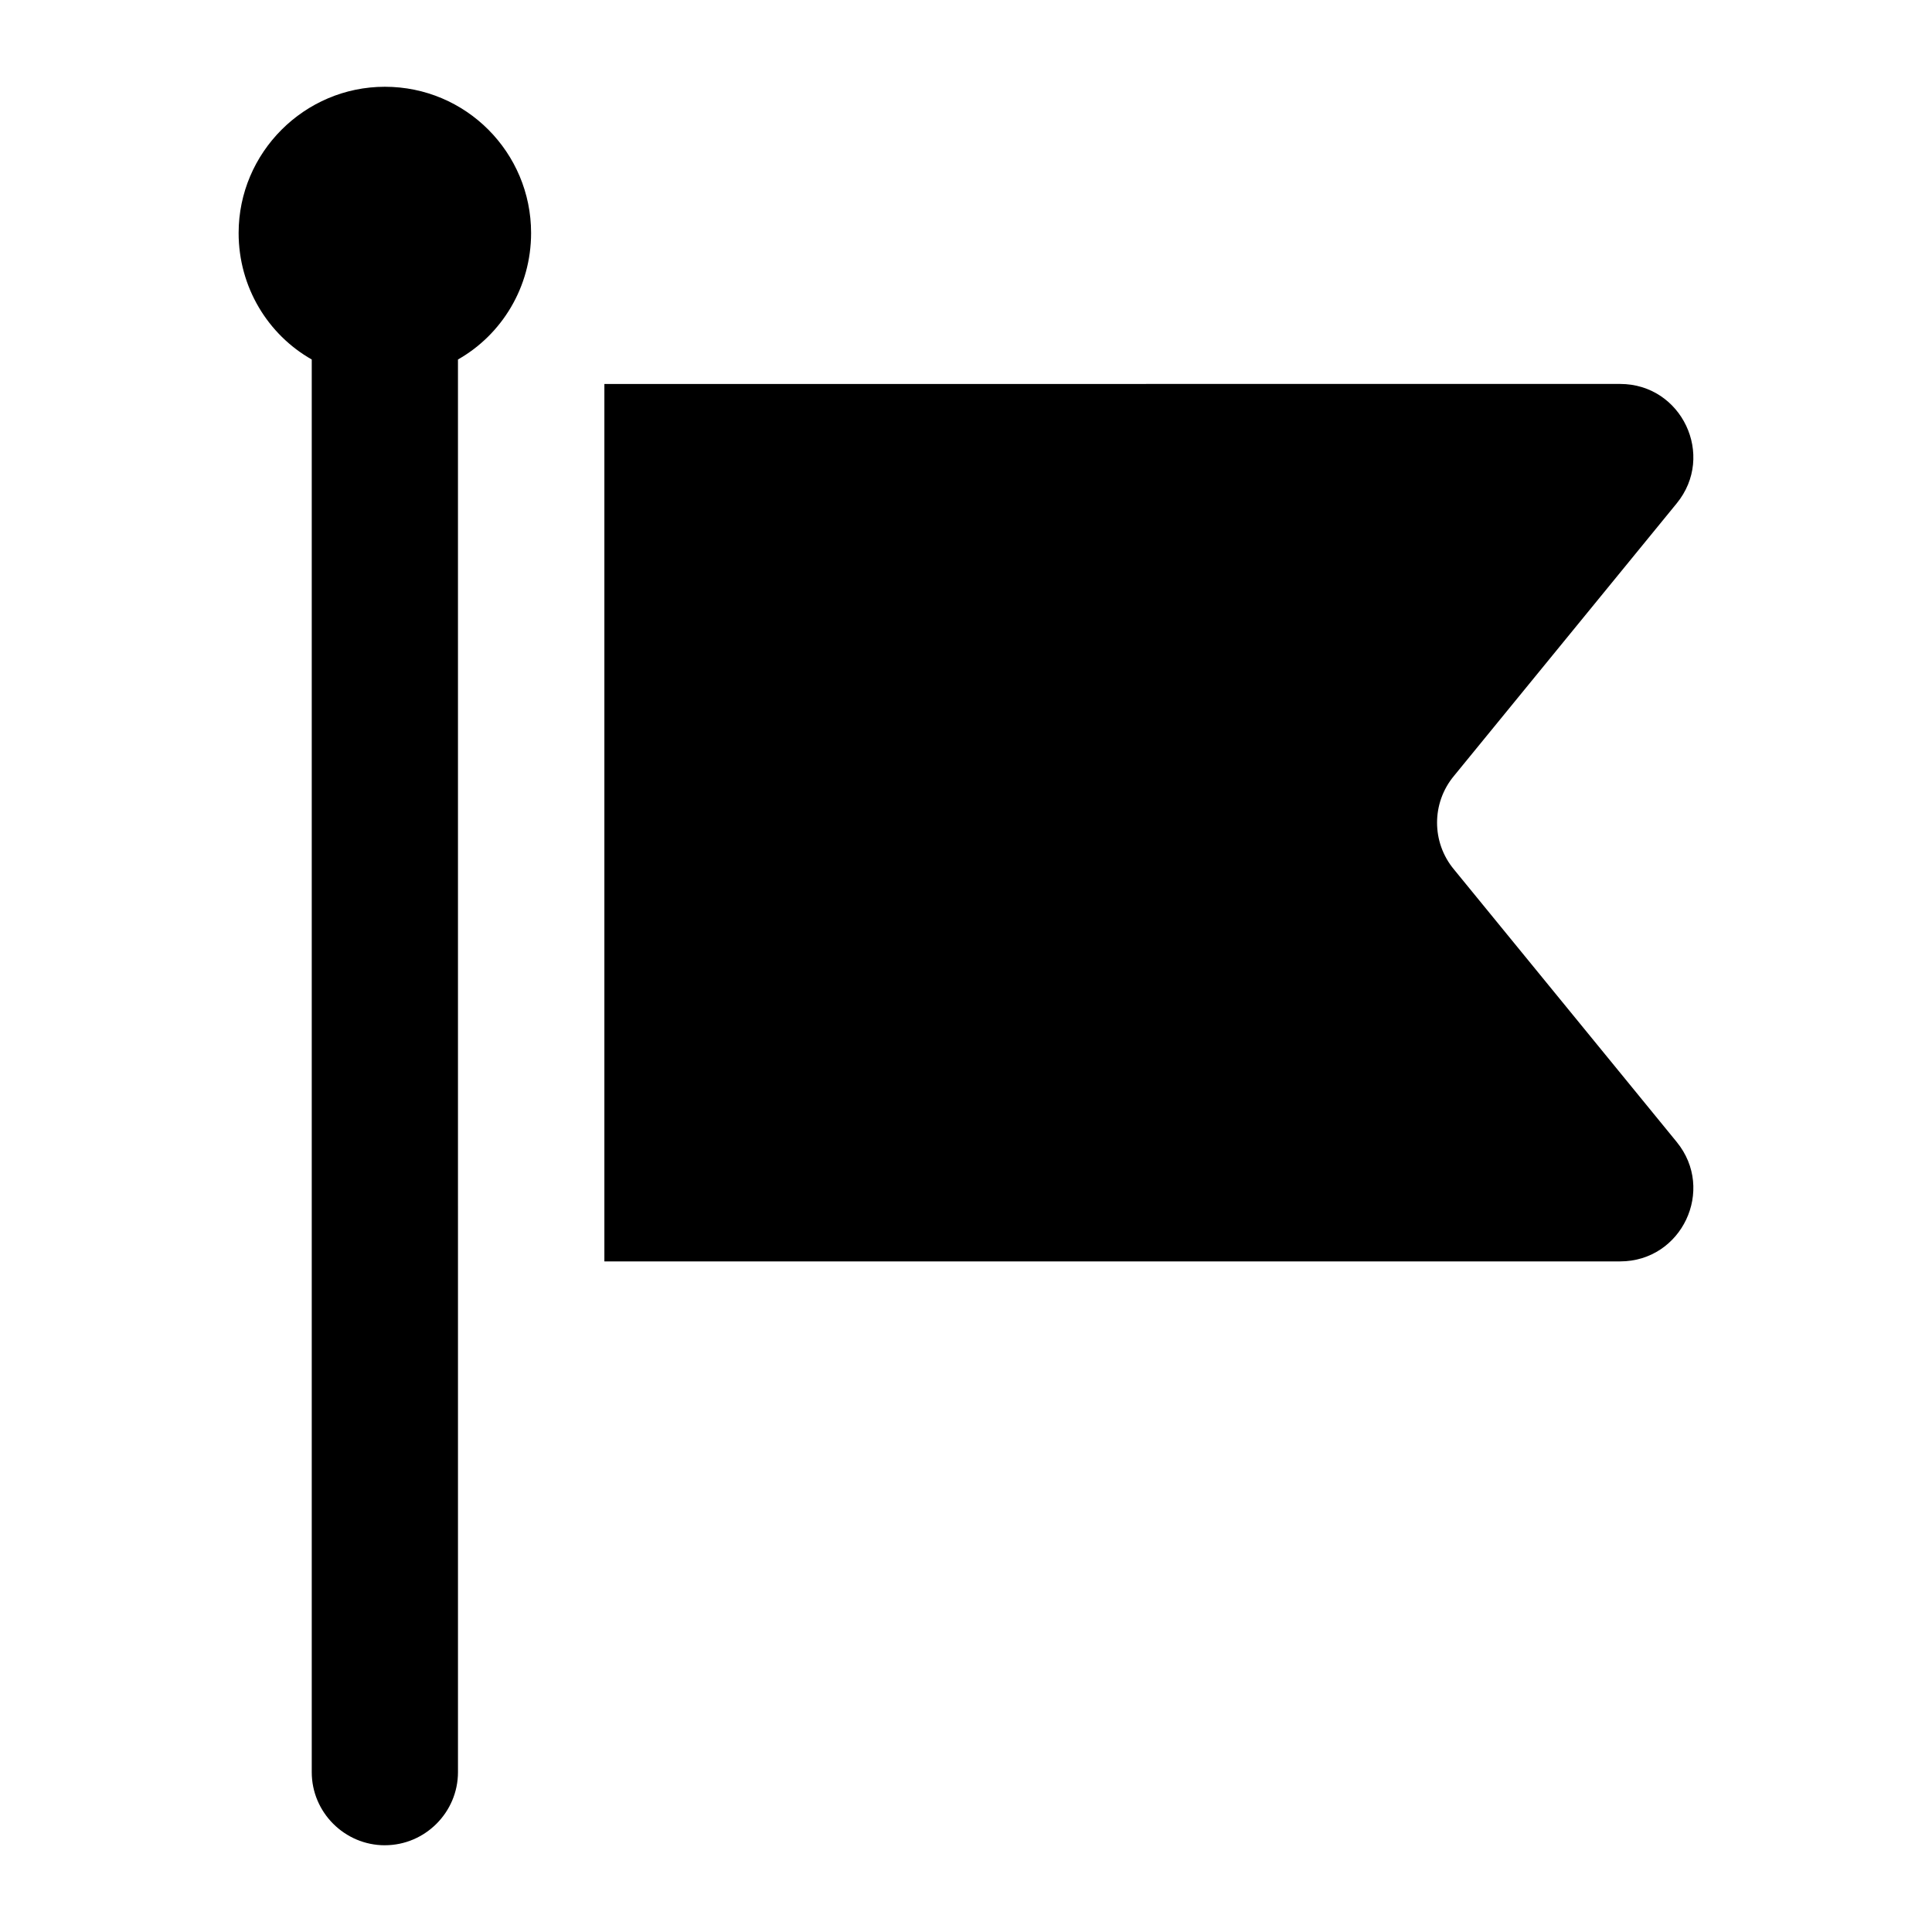 <?xml version="1.0" encoding="UTF-8"?>
<!-- Uploaded to: ICON Repo, www.svgrepo.com, Generator: ICON Repo Mixer Tools -->
<svg fill="#000000" width="800px" height="800px" version="1.1" viewBox="144 144 512 512" xmlns="http://www.w3.org/2000/svg">
 <g>
  <path d="m588.35 277.39c10.34-12.648 1.34-31.641-15.004-31.641l-269.18 0.004v232.53h269.18c16.344 0 25.344-18.988 15.004-31.641l-59.023-72.223c-5.988-7.18-5.988-17.625 0-24.809z"/>
  <path d="m245.99 633.01c10.656 0 19.379-8.723 19.379-19.379l-0.004-374.36c11.625-6.594 19.379-19.188 19.379-33.523 0-21.316-17.246-38.754-38.754-38.754-21.316 0-38.754 17.441-38.754 38.754 0 14.336 7.75 26.93 19.379 33.523v374.37c-0.004 10.652 8.715 19.375 19.375 19.375z"/>
 </g>
</svg>